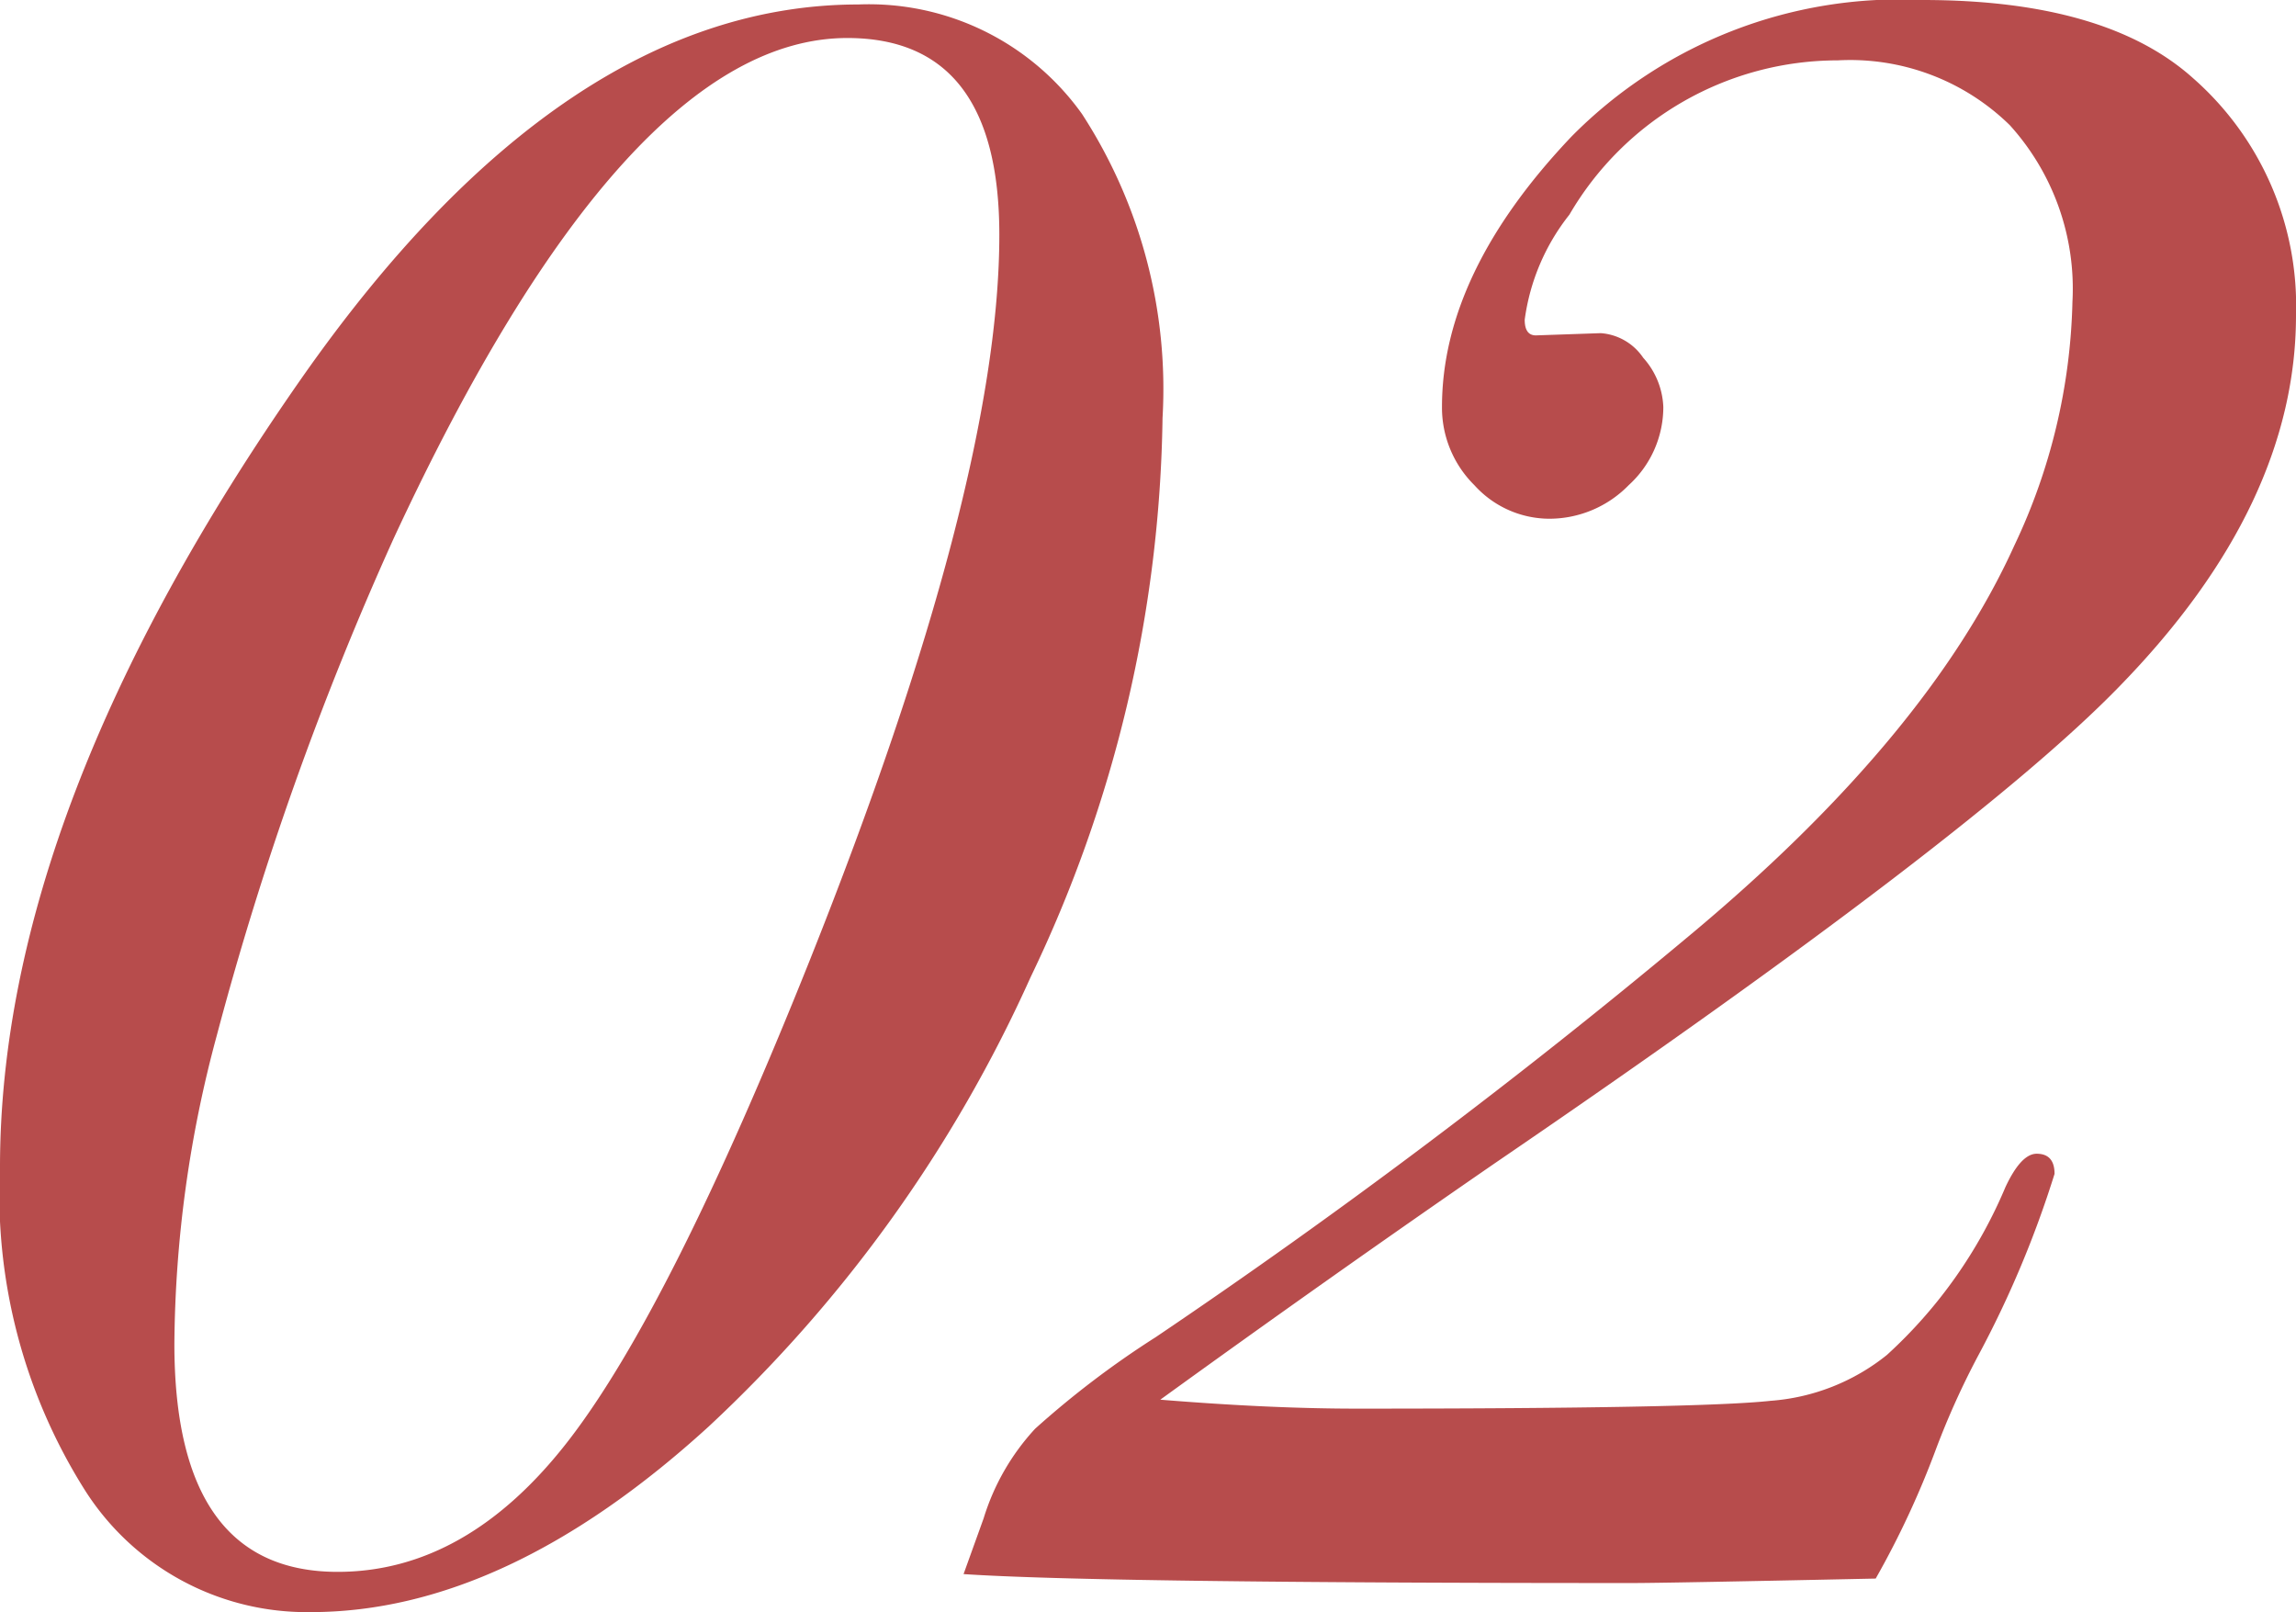 <svg xmlns="http://www.w3.org/2000/svg" width="51.35" height="36.05" viewBox="0 0 51.35 36.05">
  <path id="パス_43087" data-name="パス 43087" d="M2.4-25.95A29.742,29.742,0,0,1-.55-13.45,31.192,31.192,0,0,1-7.75-3.4Q-12.3.75-16.65.75A5.876,5.876,0,0,1-21.7-1.975,12.4,12.4,0,0,1-23.6-9.2q0-8,6.75-17.65Q-11-35.2-4.4-35.2a5.855,5.855,0,0,1,5,2.45A11.29,11.29,0,0,1,2.4-25.95Zm-3.65-4.1q0-4.4-3.4-4.4-4.95,0-10.15,11.2a71.29,71.29,0,0,0-3.95,11.1,27.033,27.033,0,0,0-.95,6.9q0,5.1,3.65,5.1,2.9,0,5.175-2.95T-5.5-13.8Q-1.25-24.45-1.25-30.05Zm29,1.8q0,4.25-3.95,8.3Q20.55-16.6,9.85-9.3,6.15-6.75,2.35-4q2.45.2,4.4.2,7.65,0,9.25-.175A4.7,4.7,0,0,0,18.6-5a10.669,10.669,0,0,0,2.65-3.75q.35-.75.7-.75.4,0,.4.45A23.2,23.2,0,0,1,20.65-5a17.828,17.828,0,0,0-.95,2.1A19.9,19.9,0,0,1,18.35,0q-4.7.1-5.45.1Q.95.1-2.05-.1l.45-1.25a5.187,5.187,0,0,1,1.15-2A20.493,20.493,0,0,1,2.25-5.4a145.957,145.957,0,0,0,11.9-8.95q5.35-4.45,7.3-8.75a13.37,13.37,0,0,0,1.3-5.45,5.447,5.447,0,0,0-1.4-3.95,5.1,5.1,0,0,0-3.85-1.45,6.947,6.947,0,0,0-6,3.45,4.805,4.805,0,0,0-1,2.35q0,.35.25.35l1.45-.05a1.253,1.253,0,0,1,.95.55,1.74,1.74,0,0,1,.45,1.1,2.362,2.362,0,0,1-.775,1.75,2.481,2.481,0,0,1-1.775.75,2.264,2.264,0,0,1-1.675-.75A2.439,2.439,0,0,1,8.65-26.2q0-3,2.9-6.05A10.318,10.318,0,0,1,19.4-35.3q4.1,0,6.05,1.75A6.772,6.772,0,0,1,27.75-28.25Z" transform="translate(23.6 35.3)" fill="#b74c4c"/>
</svg>
